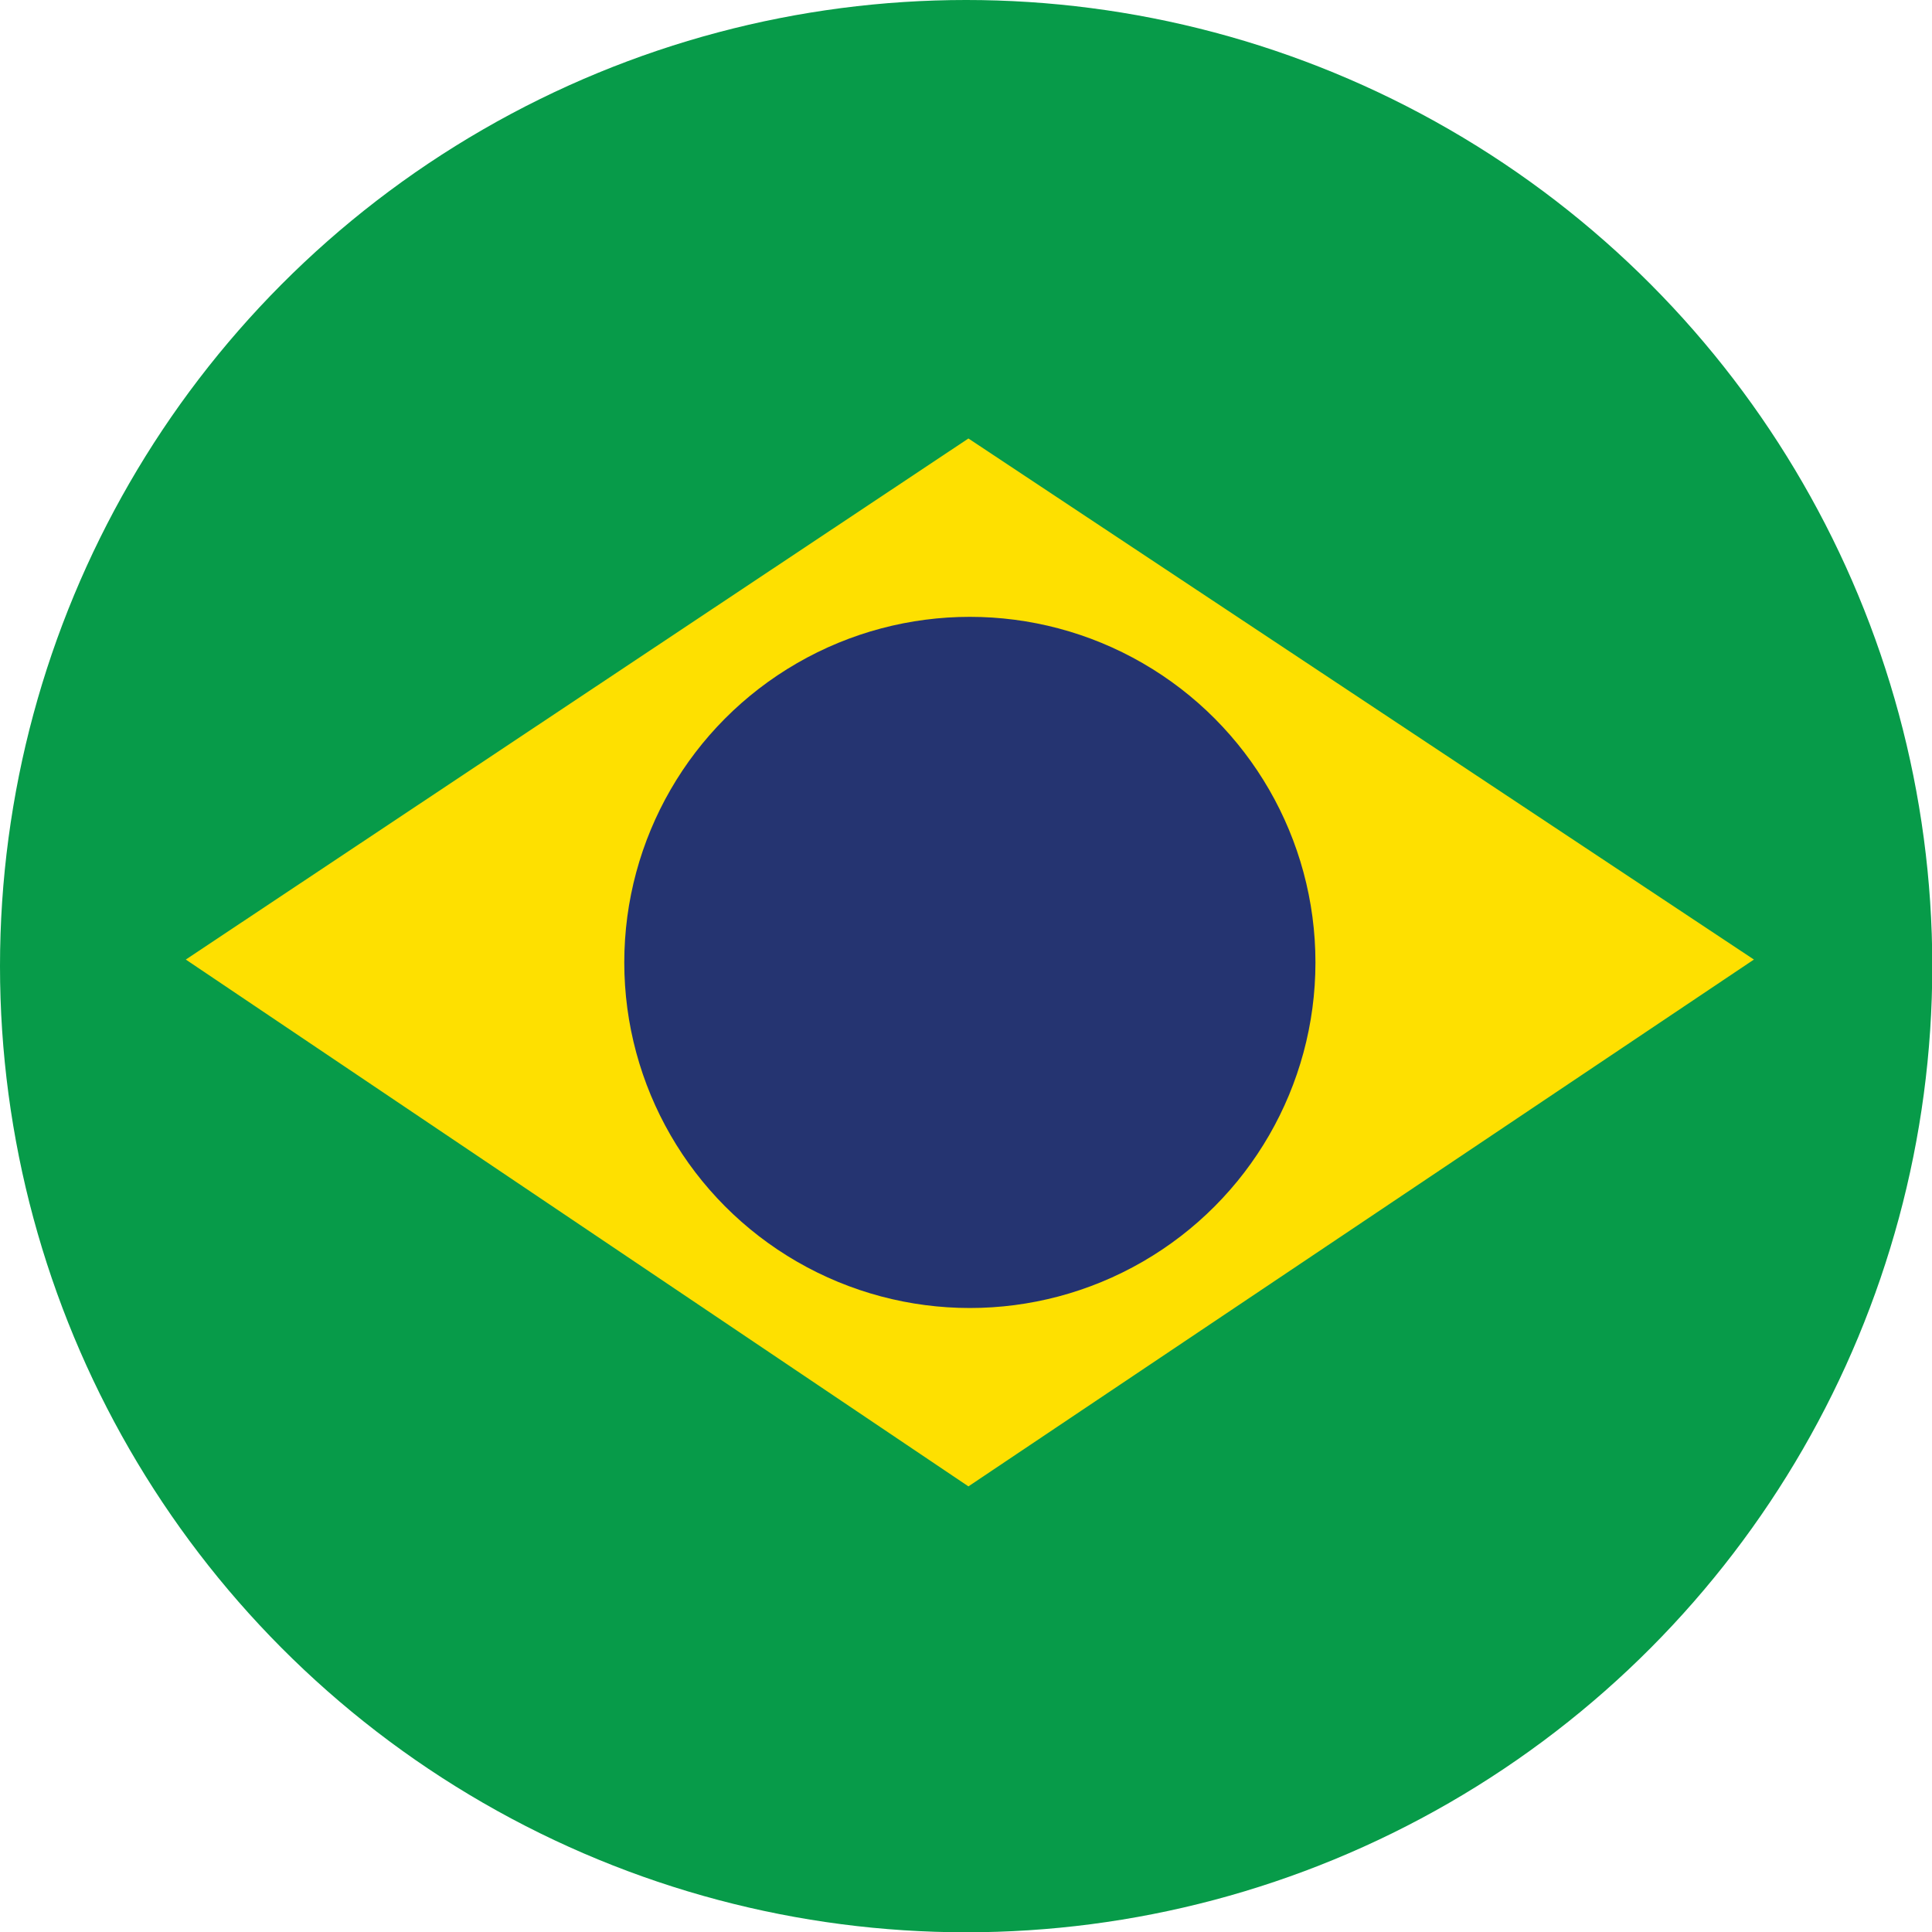 <?xml version="1.0" encoding="UTF-8" standalone="no"?>
<svg xmlns="http://www.w3.org/2000/svg" xmlns:xlink="http://www.w3.org/1999/xlink" xmlns:serif="http://www.serif.com/" width="512" height="512" viewBox="0 0 512 512" version="1.1" xml:space="preserve" style="fill-rule:evenodd;clip-rule:evenodd;stroke-linejoin:round;stroke-miterlimit:2;">
    <circle cx="256.038" cy="256.038" r="256.038" style="fill:#079b49;"></circle>
    <path d="M256.641,116.204L49.238,254.291L256.641,393.905L464.806,254.291L256.641,116.204Z" style="fill:#fee000;fill-rule:nonzero;"></path>
    <circle cx="257.024" cy="255.053" r="91.583" style="fill:#253471;"></circle>
</svg>
